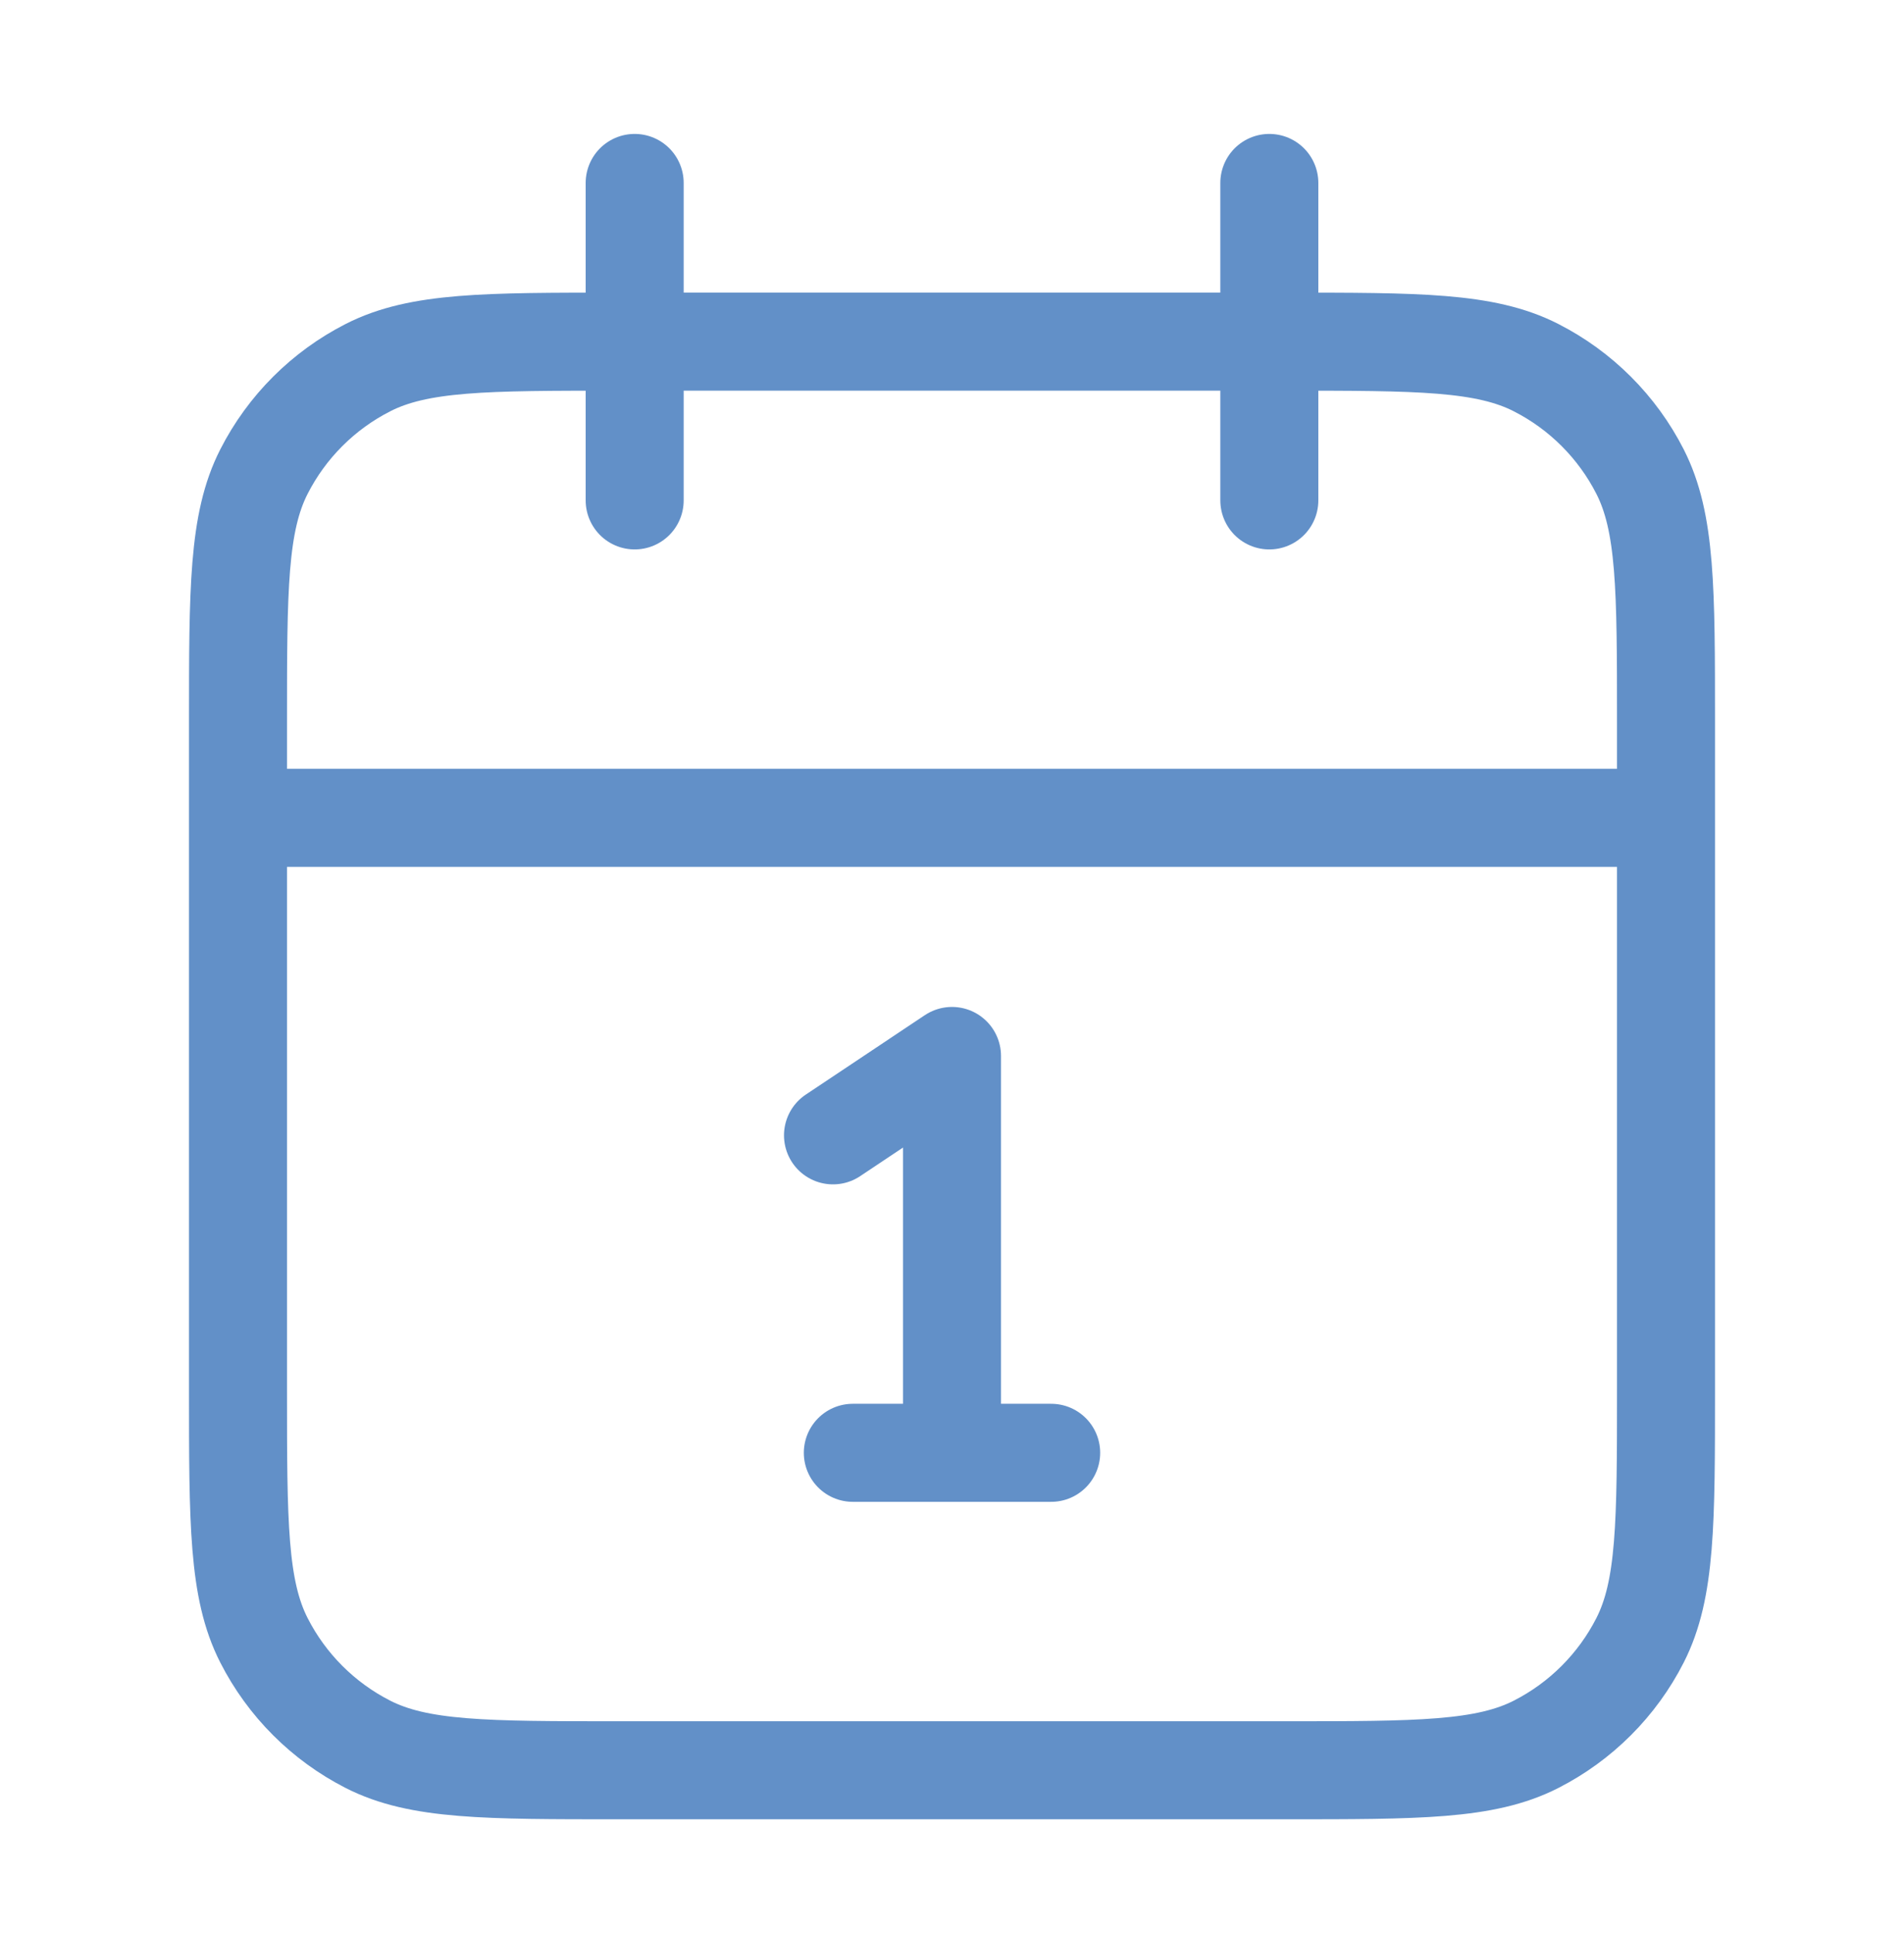<svg width="68" height="69" viewBox="0 0 68 69" fill="none" xmlns="http://www.w3.org/2000/svg">
<path d="M59.5 29.197H8.5M45.333 6.531V17.864M22.667 6.531V17.864M29.75 40.531L34 37.697V51.864M30.458 51.864H37.542M22.1 63.197H45.9C50.66 63.197 53.041 63.197 54.859 62.271C56.458 61.456 57.759 60.156 58.574 58.556C59.5 56.738 59.5 54.358 59.5 49.597V25.797C59.5 21.037 59.5 18.657 58.574 16.838C57.759 15.239 56.458 13.939 54.859 13.124C53.041 12.197 50.66 12.197 45.9 12.197H22.1C17.34 12.197 14.959 12.197 13.141 13.124C11.542 13.939 10.241 15.239 9.426 16.838C8.5 18.657 8.5 21.037 8.5 25.797V49.597C8.5 54.358 8.5 56.738 9.426 58.556C10.241 60.156 11.542 61.456 13.141 62.271C14.959 63.197 17.34 63.197 22.1 63.197Z" stroke="#6290C8" stroke-width="3.5" stroke-linecap="round" stroke-linejoin="round"/>
</svg>
